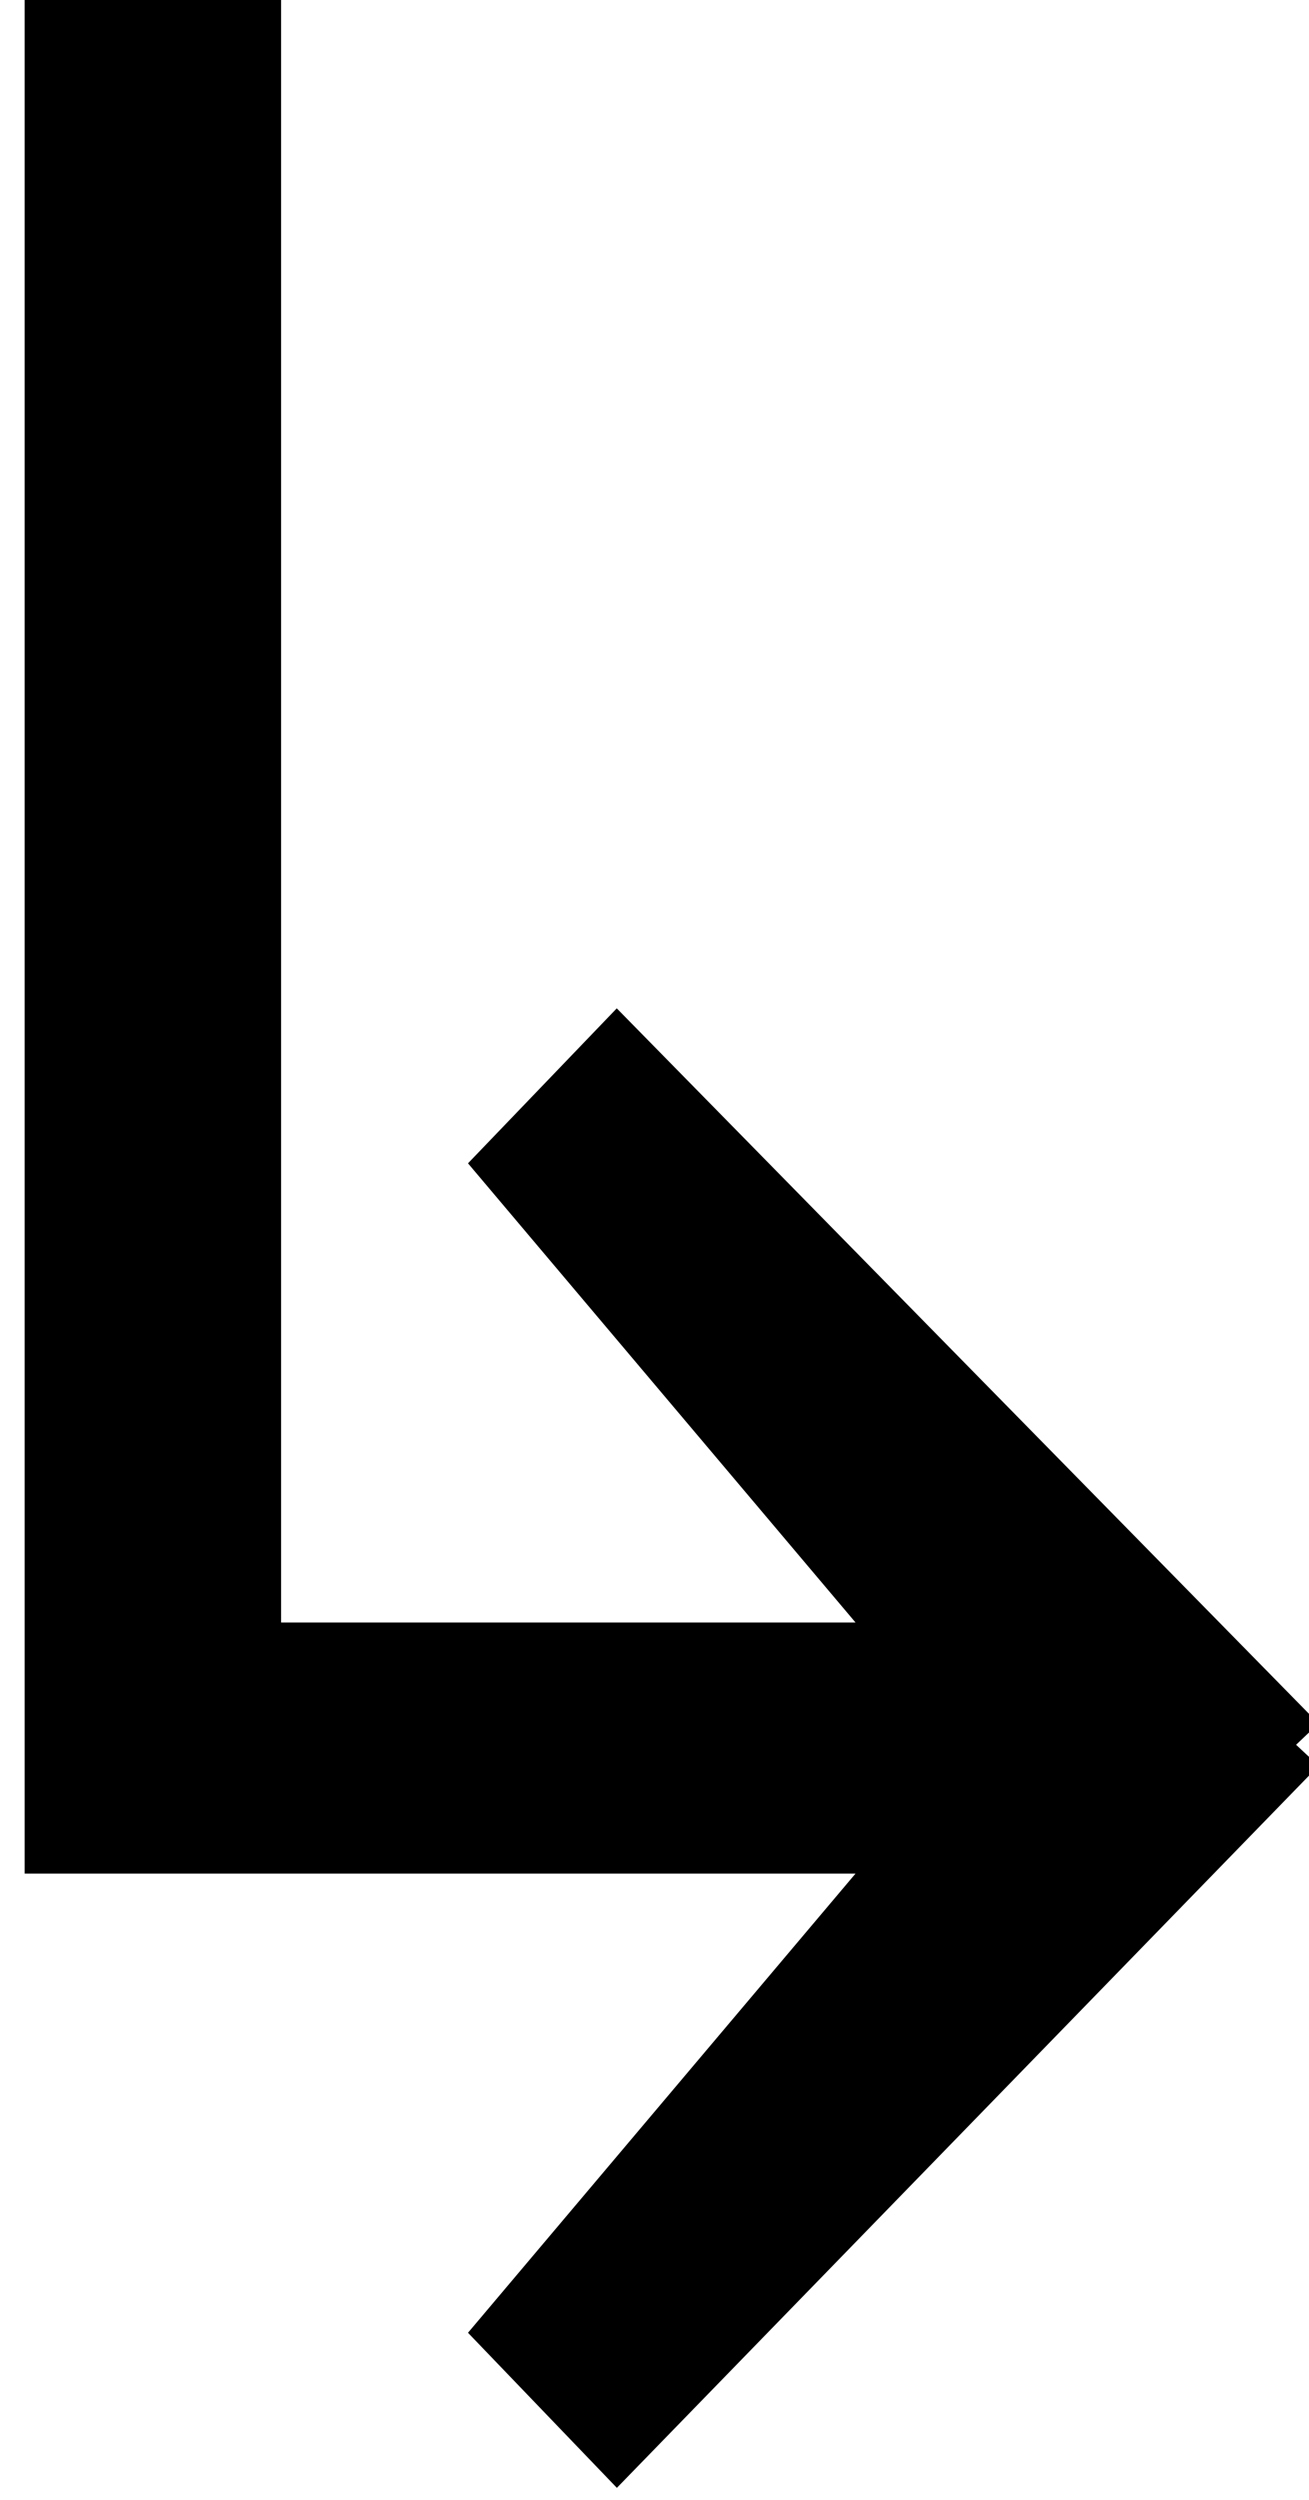 <svg version="1.0" viewBox="0 0 11 21" xmlns="http://www.w3.org/2000/svg"><g transform="matrix(.994 0 0 .973 -610.27 -413.24)" stroke="#000"><path d="m624.91 439.77-5.74-5.974-.908.966 3.485 4.217h-5.681v-14.115h-1.64v15.755h7.321l-3.485 4.217.908.966 5.74-6.032z" stroke="#000" stroke-width=".528"/></g></svg>